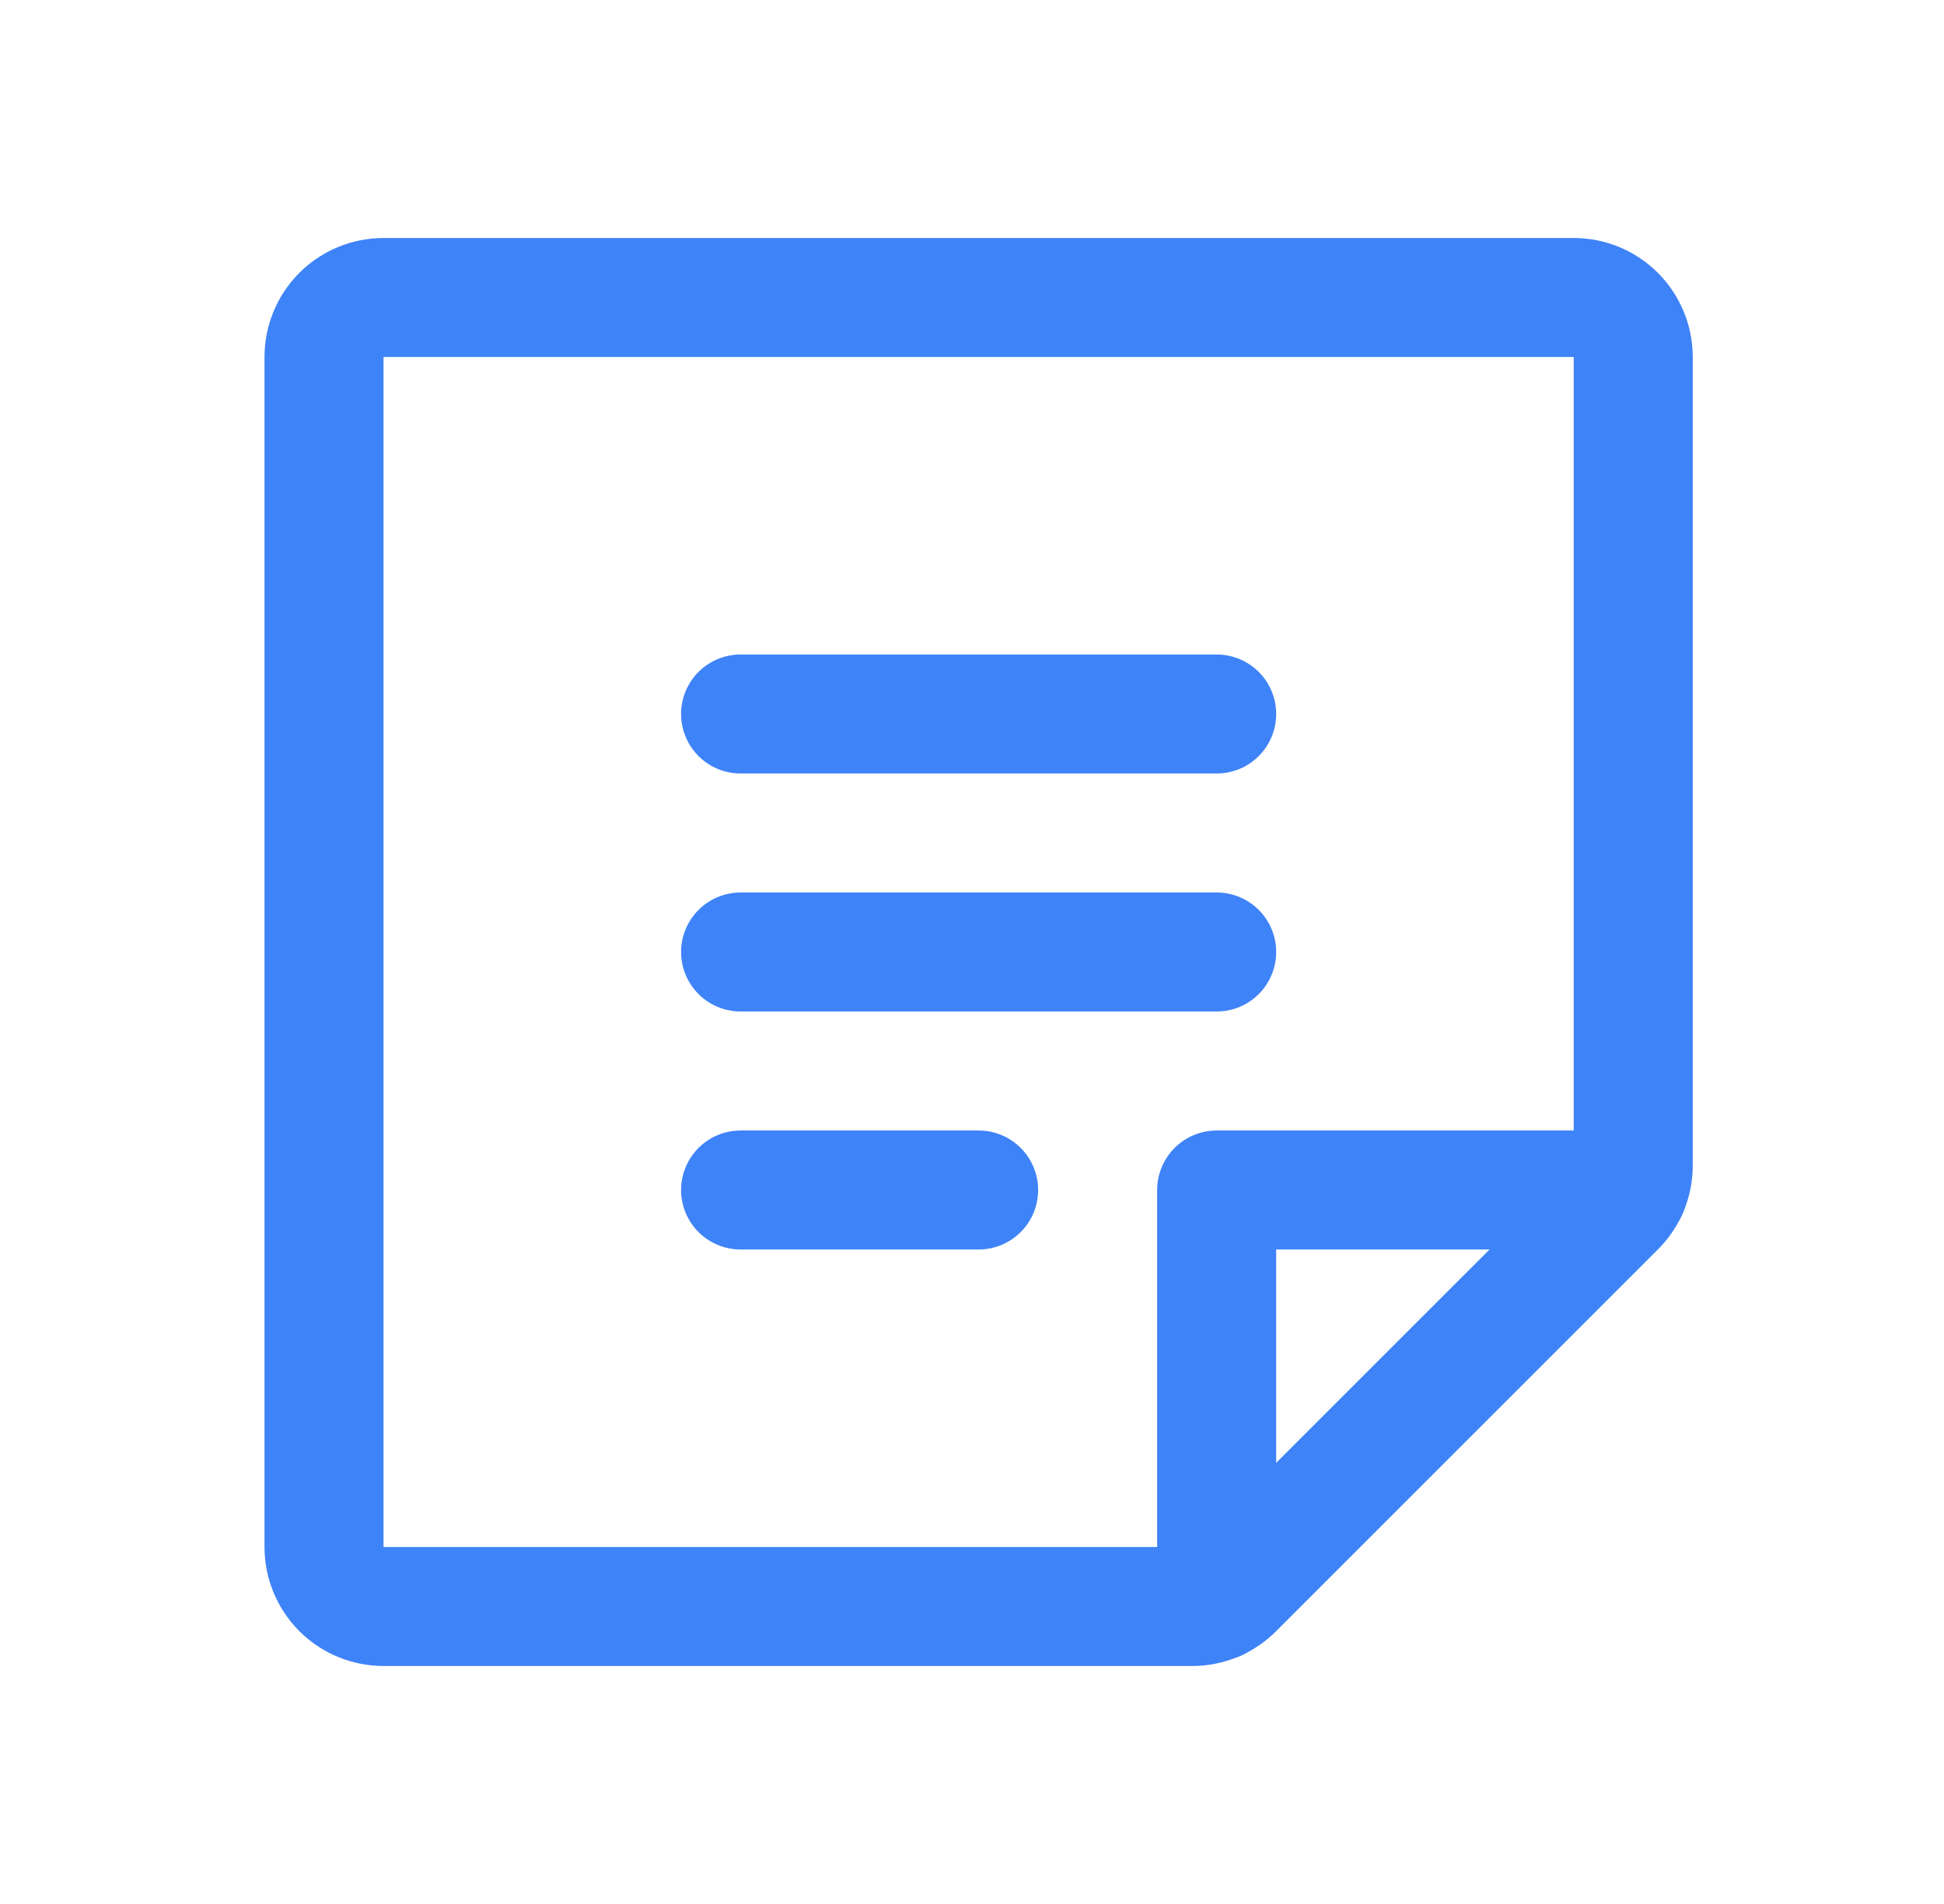 <svg width="49" height="48" viewBox="0 0 49 48" fill="none" xmlns="http://www.w3.org/2000/svg">
<g clip-path="url(#clip0_1913_16601)">
<path d="M18.667 18H30.667" stroke="#3F83F8" stroke-width="3" stroke-linecap="round" stroke-linejoin="round"/>
<path d="M18.667 24H30.667" stroke="#3F83F8" stroke-width="3" stroke-linecap="round" stroke-linejoin="round"/>
<path d="M18.667 30H24.667" stroke="#3F83F8" stroke-width="3" stroke-linecap="round" stroke-linejoin="round"/>
<path d="M30.048 40.5H9.667C9.269 40.5 8.887 40.342 8.606 40.061C8.325 39.779 8.167 39.398 8.167 39V9C8.167 8.602 8.325 8.221 8.606 7.939C8.887 7.658 9.269 7.5 9.667 7.5H39.667C40.065 7.5 40.446 7.658 40.727 7.939C41.009 8.221 41.167 8.602 41.167 9V29.381C41.167 29.576 41.13 29.769 41.056 29.949C40.982 30.129 40.873 30.293 40.735 30.431L31.098 40.069C30.96 40.206 30.796 40.315 30.616 40.389C30.436 40.463 30.243 40.501 30.048 40.5V40.5Z" stroke="#3F83F8" stroke-width="3" stroke-linecap="round" stroke-linejoin="round"/>
<path d="M41.035 30H30.667V40.369" stroke="#3F83F8" stroke-width="3" stroke-linecap="round" stroke-linejoin="round"/>
</g>
<defs>
<clipPath id="clip0_1913_16601">
<rect width="48" height="48" fill="white" transform="translate(0.667)"/>
</clipPath>
</defs>
</svg>
